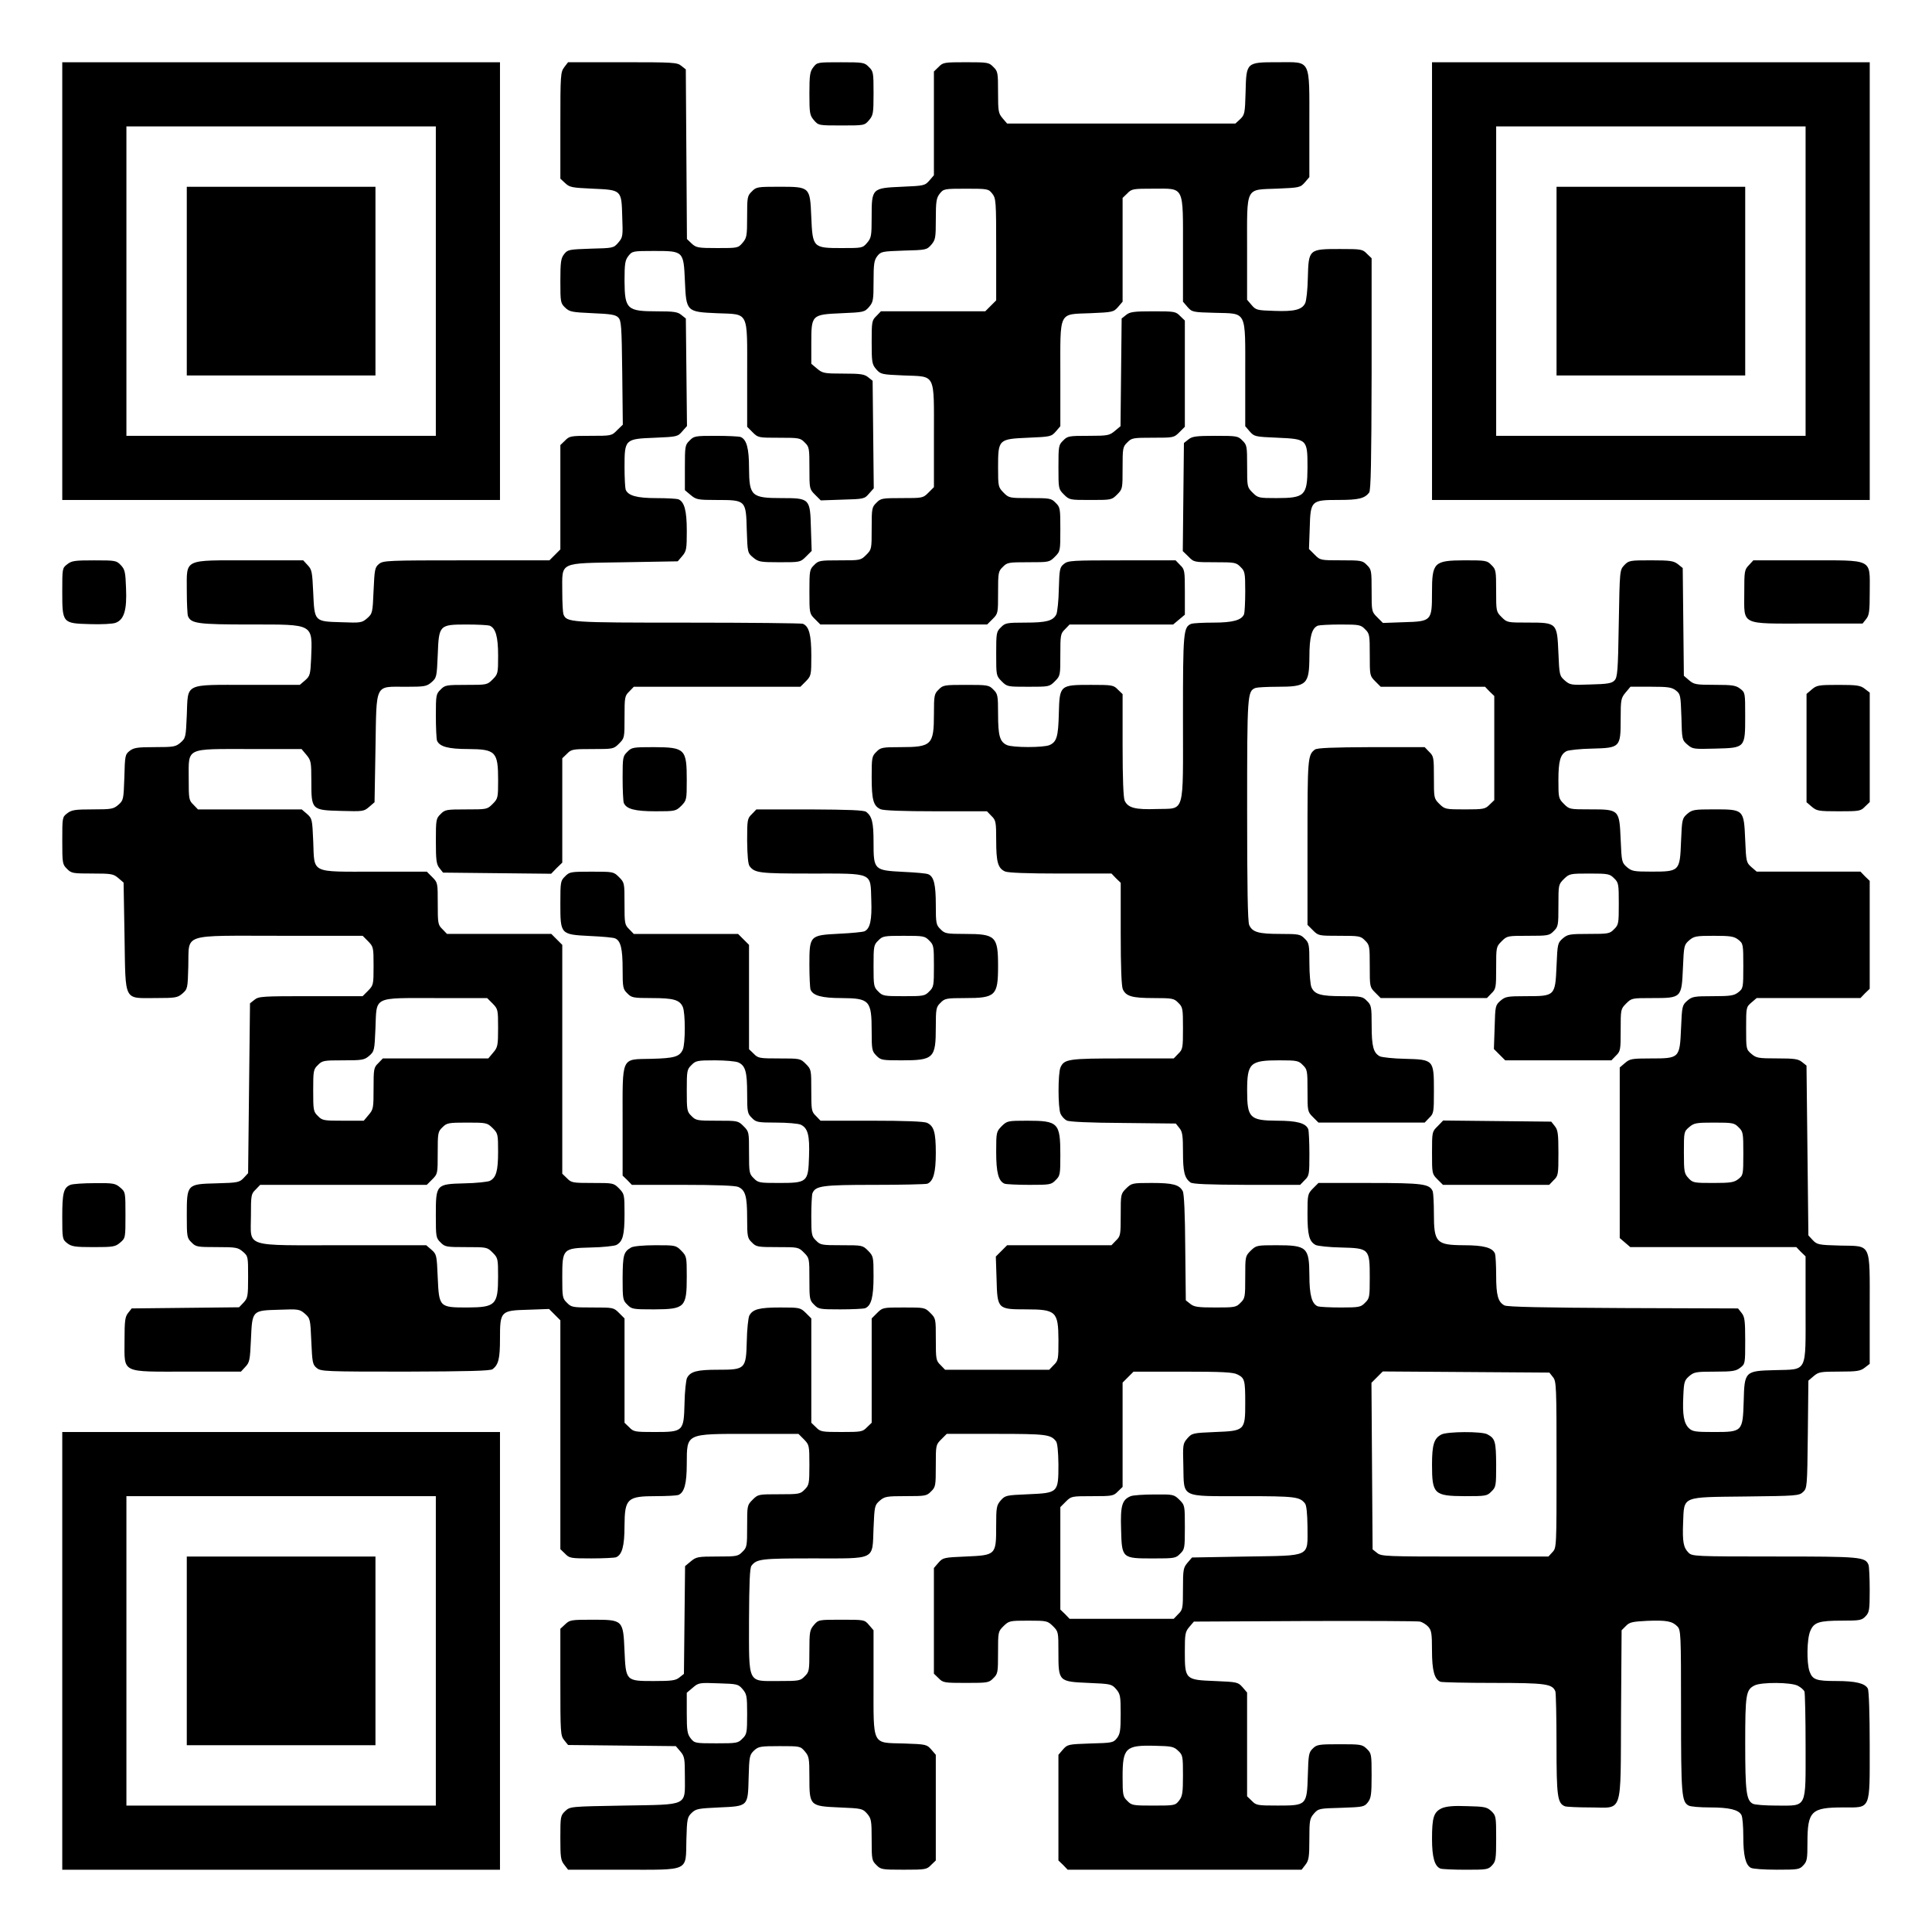 <?xml version="1.0" encoding="UTF-8" standalone="yes"?>
<svg version="1.0" xmlns="http://www.w3.org/2000/svg" width="1024" height="1024" viewBox="0 0 1024 1024" preserveAspectRatio="xMidYMid meet">
  <g transform="translate(0,1024) scale(0.1,-0.1)" fill="#000000" stroke="none">
    <path d="M330 8750 l0 -1160 1160 0 1160 0 0 1160 0 1160 -1160 0 -1160 0 0
-1160z m1980 0 l0 -820 -820 0 -820 0 0 820 0 820 820 0 820 0 0 -820z"/>
    <path d="M990 8750 l0 -500 500 0 500 0 0 500 0 500 -500 0 -500 0 0 -500z"/>
    <path d="M2991 9884 c-20 -26 -21 -39 -21 -309 l0 -282 26 -24 c23 -22 36 -24
144 -29 155 -7 154 -5 158 -149 4 -103 3 -109 -21 -137 -25 -29 -27 -29 -146
-32 -116 -4 -122 -5 -141 -29 -17 -22 -20 -41 -20 -143 0 -112 1 -117 26 -141
23 -22 36 -24 144 -29 97 -4 123 -8 137 -23 16 -16 18 -45 21 -293 l3 -275
-30 -29 c-29 -30 -31 -30 -141 -30 -104 0 -112 -1 -135 -25 l-25 -24 0 -276 0
-277 -29 -29 -29 -29 -440 0 c-418 0 -441 -1 -463 -19 -22 -18 -24 -28 -29
-141 -5 -119 -6 -122 -34 -147 -28 -24 -34 -25 -137 -21 -144 4 -142 3 -149
158 -5 108 -7 121 -29 144 l-24 26 -282 0 c-357 0 -335 11 -335 -160 0 -65 3
-126 6 -135 16 -40 51 -45 332 -45 338 0 328 6 321 -181 -4 -85 -6 -92 -32
-115 l-28 -24 -273 0 c-343 0 -319 12 -326 -160 -5 -118 -6 -122 -33 -146 -26
-22 -36 -24 -136 -24 -93 0 -112 -3 -134 -20 -24 -19 -25 -25 -28 -141 -4
-118 -5 -121 -32 -145 -26 -22 -36 -24 -136 -24 -94 0 -112 -3 -135 -21 -26
-20 -26 -22 -26 -145 0 -119 1 -126 25 -149 23 -24 31 -25 134 -25 102 0 112
-2 138 -24 l28 -24 5 -287 c6 -350 -7 -325 166 -325 105 0 115 2 141 24 27 24
28 27 31 145 5 177 -43 161 489 161 l435 0 29 -29 c28 -29 29 -32 29 -131 0
-99 -1 -102 -29 -131 l-29 -29 -275 0 c-256 0 -276 -1 -298 -19 l-24 -19 -5
-450 -5 -450 -23 -25 c-23 -24 -31 -26 -144 -29 -158 -4 -158 -4 -158 -170 0
-113 1 -120 25 -143 23 -24 31 -25 134 -25 102 0 112 -2 138 -24 28 -24 28
-26 28 -134 0 -103 -2 -112 -24 -136 l-24 -25 -284 -3 -285 -3 -19 -24 c-16
-20 -19 -40 -19 -146 0 -177 -23 -165 335 -165 l282 0 24 26 c22 23 24 36 29
144 7 155 5 154 149 158 103 4 109 3 137 -21 28 -25 29 -28 34 -147 5 -113 7
-123 29 -141 22 -18 45 -19 470 -19 335 1 450 4 462 13 31 24 39 56 39 160 0
148 3 151 149 155 l111 4 30 -30 30 -30 0 -607 0 -606 25 -24 c23 -24 30 -25
139 -25 63 0 122 3 131 6 32 13 45 59 45 166 1 146 14 158 169 158 54 0 107 3
116 6 32 13 45 59 45 166 1 162 -8 158 330 158 l262 0 29 -29 c28 -29 29 -32
29 -136 0 -99 -2 -107 -25 -130 -23 -24 -31 -25 -135 -25 -110 0 -112 0 -141
-29 -29 -29 -29 -31 -29 -141 0 -104 -1 -112 -25 -135 -23 -24 -31 -25 -134
-25 -103 0 -111 -2 -140 -26 l-30 -25 -3 -285 -3 -286 -24 -19 c-20 -16 -40
-19 -136 -19 -148 0 -148 0 -155 161 -7 163 -8 164 -169 164 -113 0 -121 -1
-145 -24 l-26 -24 0 -282 c0 -269 1 -284 20 -308 l21 -26 285 -3 286 -3 24
-28 c22 -26 24 -37 24 -131 0 -161 23 -150 -323 -156 -285 -5 -285 -5 -311
-29 -25 -24 -26 -29 -26 -141 0 -104 2 -120 21 -144 l20 -26 289 0 c360 0 334
-12 338 158 3 113 5 121 29 144 22 21 36 23 143 28 157 7 154 4 158 159 3 112
5 120 29 143 23 21 33 23 135 23 108 0 110 0 134 -28 22 -26 24 -36 24 -136 0
-153 1 -154 160 -161 118 -5 122 -6 146 -33 22 -26 24 -36 24 -138 0 -103 1
-111 25 -134 23 -24 30 -25 145 -25 115 0 122 1 145 25 l25 24 0 280 0 280
-24 28 c-24 27 -27 28 -145 32 -172 5 -161 -18 -161 327 l0 273 -24 28 c-24
28 -25 28 -146 28 -121 0 -122 0 -146 -28 -22 -26 -24 -36 -24 -138 0 -103 -1
-111 -25 -134 -23 -24 -30 -25 -139 -25 -166 0 -156 -20 -156 324 1 197 4 275
13 287 28 36 51 39 325 39 339 0 315 -12 322 160 5 118 6 122 33 146 26 22 36
24 138 24 103 0 111 1 134 25 24 23 25 31 25 135 0 110 0 112 29 141 l29 29
262 0 c265 0 289 -3 317 -39 8 -10 12 -55 13 -122 0 -151 -1 -152 -160 -159
-118 -5 -122 -6 -146 -33 -22 -26 -24 -36 -24 -136 0 -153 -1 -154 -160 -161
-118 -5 -122 -6 -146 -33 l-24 -28 0 -280 0 -280 25 -24 c23 -24 30 -25 145
-25 115 0 122 1 145 25 24 23 25 31 25 135 0 110 0 112 29 141 29 28 32 29
131 29 99 0 102 -1 131 -29 29 -29 29 -31 29 -139 0 -155 1 -155 160 -162 118
-5 122 -6 146 -33 22 -26 24 -37 24 -131 0 -88 -3 -107 -20 -129 -19 -24 -25
-25 -141 -28 -118 -4 -121 -5 -145 -32 l-24 -28 0 -280 0 -280 25 -24 24 -25
620 0 620 0 20 26 c18 23 21 41 21 135 0 100 2 110 24 136 24 27 27 28 145 31
116 4 122 5 141 29 17 22 20 41 20 143 0 112 -1 117 -26 141 -24 23 -32 24
-145 24 -110 0 -120 -2 -141 -23 -21 -20 -23 -33 -26 -140 -5 -161 -6 -162
-159 -162 -108 0 -115 1 -138 25 l-25 24 0 275 0 275 -24 28 c-24 27 -28 28
-146 33 -158 6 -160 8 -160 156 0 94 2 105 24 131 l24 28 589 3 c323 1 598 0
610 -3 12 -3 32 -15 43 -27 17 -19 20 -35 20 -125 0 -108 13 -154 45 -167 9
-3 136 -6 281 -6 277 0 312 -5 328 -45 3 -9 6 -136 6 -281 0 -277 5 -312 45
-328 9 -3 69 -6 134 -6 176 0 160 -50 163 493 l3 446 23 23 c19 20 35 23 113
27 103 4 132 -2 159 -29 19 -19 20 -35 20 -449 0 -441 3 -481 40 -501 10 -6
61 -10 113 -10 102 0 152 -12 167 -40 6 -10 10 -61 10 -113 0 -102 12 -152 40
-167 10 -6 72 -10 138 -10 111 0 120 1 140 23 20 21 22 34 22 120 0 168 20
187 190 187 148 0 140 -19 140 329 0 165 -4 290 -10 301 -15 28 -65 40 -167
40 -107 0 -126 7 -142 51 -16 46 -14 173 4 214 19 46 45 55 169 55 94 0 104 2
124 23 20 21 22 34 22 139 0 64 -3 124 -6 133 -17 43 -40 45 -499 45 -420 0
-436 1 -455 20 -27 27 -33 56 -29 159 6 143 -12 135 332 139 269 3 283 4 304
24 21 20 22 26 25 305 l3 285 28 24 c26 22 36 24 136 24 94 0 112 3 135 21
l26 20 0 289 c0 360 12 334 -158 338 -113 3 -121 5 -144 29 l-23 25 -5 450 -5
450 -24 19 c-20 16 -40 19 -132 19 -100 0 -110 2 -136 24 -28 24 -28 26 -28
136 0 110 0 112 28 136 l28 24 275 0 275 0 24 25 25 24 0 286 0 286 -25 24
-24 25 -275 0 -275 0 -28 24 c-27 24 -28 28 -33 146 -7 160 -7 160 -166 160
-105 0 -115 -2 -141 -24 -27 -24 -28 -28 -33 -146 -6 -158 -8 -160 -156 -160
-94 0 -105 2 -131 24 -27 24 -28 28 -33 146 -7 159 -7 160 -162 160 -108 0
-110 0 -139 29 -28 28 -29 33 -29 125 0 102 10 138 44 155 11 5 72 12 134 13
150 4 152 6 152 158 0 102 2 110 26 139 l26 31 108 0 c92 0 111 -3 133 -20 24
-19 25 -25 29 -141 3 -119 3 -121 32 -146 28 -24 33 -24 148 -21 159 4 158 3
158 173 0 122 0 124 -26 144 -23 18 -41 21 -135 21 -100 0 -110 2 -136 24
l-28 24 -3 286 -3 285 -26 21 c-23 17 -40 20 -143 20 -112 0 -117 -1 -141 -26
-24 -26 -24 -26 -29 -309 -4 -255 -7 -286 -23 -302 -14 -15 -38 -19 -126 -21
-103 -4 -109 -3 -137 21 -28 25 -29 28 -34 147 -7 159 -7 160 -162 160 -108 0
-110 0 -139 29 -29 29 -29 31 -29 141 0 104 -1 112 -25 135 -23 24 -30 25
-142 25 -163 -1 -173 -10 -173 -173 0 -148 -3 -151 -149 -155 l-111 -4 -30 30
c-30 30 -30 31 -30 142 0 104 -1 112 -25 135 -23 24 -31 25 -135 25 -111 0
-112 0 -142 30 l-30 30 4 111 c4 146 7 149 155 149 104 0 136 8 160 39 9 12
12 163 13 629 l0 613 -25 24 c-23 24 -30 25 -143 25 -165 0 -166 -1 -170 -152
-1 -62 -8 -123 -14 -135 -17 -35 -58 -45 -163 -41 -92 3 -98 4 -121 31 l-24
28 0 268 c0 338 -12 314 160 321 118 5 122 6 146 33 l24 28 0 278 c0 354 11
331 -165 331 -170 0 -169 1 -173 -158 -3 -113 -5 -121 -29 -144 l-25 -23 -605
0 -605 0 -24 28 c-22 26 -24 36 -24 138 0 103 -1 111 -25 134 -23 24 -30 25
-145 25 -115 0 -122 -1 -145 -25 l-25 -24 0 -275 0 -275 -24 -28 c-24 -27 -28
-28 -146 -33 -159 -7 -160 -8 -160 -161 0 -100 -2 -110 -24 -136 -24 -28 -26
-28 -135 -28 -152 0 -154 2 -161 166 -7 159 -6 159 -172 159 -113 0 -120 -1
-143 -25 -24 -23 -25 -31 -25 -134 0 -102 -2 -112 -24 -138 -24 -28 -26 -28
-134 -28 -103 0 -112 2 -136 24 l-25 24 -3 449 -3 450 -24 19 c-22 18 -43 19
-311 19 l-289 0 -20 -26z m2268 -670 c20 -26 21 -39 21 -296 l0 -270 -29 -29
-29 -29 -277 0 -276 0 -24 -25 c-24 -23 -25 -30 -25 -139 0 -107 2 -117 24
-143 24 -27 28 -28 146 -33 172 -7 160 17 160 -322 l0 -270 -29 -29 c-29 -29
-31 -29 -141 -29 -104 0 -112 -1 -135 -25 -24 -23 -25 -31 -25 -135 0 -110 0
-112 -29 -141 -29 -29 -31 -29 -141 -29 -104 0 -112 -1 -135 -25 -24 -23 -25
-30 -25 -140 0 -115 0 -117 29 -146 l29 -29 442 0 442 0 29 29 c29 29 29 31
29 141 0 104 1 112 25 135 23 24 31 25 135 25 110 0 112 0 141 29 29 29 29 31
29 146 0 110 -1 117 -25 140 -23 24 -31 25 -135 25 -110 0 -112 0 -141 29 -28
29 -29 32 -29 134 0 149 2 150 160 157 118 5 122 6 146 33 l24 28 0 273 c0
343 -12 319 160 326 118 5 122 6 146 33 l24 28 0 275 0 275 25 24 c23 24 30
25 139 25 166 0 156 20 156 -326 l0 -273 24 -28 c24 -27 27 -28 145 -31 172
-5 161 18 161 -328 l0 -273 24 -28 c24 -27 28 -28 146 -33 159 -7 160 -8 160
-159 -1 -148 -14 -161 -165 -161 -93 0 -98 1 -126 29 -29 29 -29 31 -29 141 0
104 -1 112 -25 135 -23 24 -30 25 -143 25 -103 0 -123 -3 -143 -19 l-24 -19
-3 -286 -3 -287 30 -29 c29 -30 31 -30 141 -30 104 0 112 -1 135 -25 23 -22
25 -31 25 -129 0 -57 -3 -112 -6 -121 -13 -32 -59 -45 -163 -45 -55 0 -107 -3
-116 -6 -43 -17 -45 -40 -45 -497 0 -525 13 -480 -140 -485 -113 -4 -151 6
-169 44 -7 17 -11 116 -11 295 l0 270 -25 24 c-23 24 -30 25 -143 25 -165 0
-166 -1 -170 -152 -3 -122 -11 -150 -49 -167 -31 -14 -195 -14 -226 0 -38 17
-47 50 -47 165 0 98 -2 107 -25 129 -23 24 -30 25 -145 25 -115 0 -122 -1
-145 -25 -23 -22 -25 -31 -25 -129 0 -164 -12 -176 -176 -176 -98 0 -107 -2
-129 -25 -24 -23 -25 -31 -25 -134 0 -120 9 -153 47 -170 16 -7 117 -11 294
-11 l270 0 24 -25 c23 -22 25 -31 25 -129 0 -115 9 -148 47 -165 16 -7 117
-11 294 -11 l270 0 24 -25 25 -24 0 -270 c0 -177 4 -278 11 -294 17 -38 50
-47 165 -47 98 0 107 -2 129 -25 24 -23 25 -31 25 -135 0 -104 -1 -112 -25
-135 l-24 -25 -270 0 c-286 0 -310 -3 -330 -47 -14 -31 -14 -215 0 -246 6 -14
21 -30 33 -36 13 -7 122 -12 299 -13 l279 -3 19 -24 c16 -19 19 -40 19 -128 0
-104 8 -136 39 -160 12 -9 92 -12 299 -13 l283 0 24 25 c24 23 25 30 25 139 0
63 -3 122 -6 131 -13 32 -59 45 -166 45 -144 1 -158 15 -158 159 0 147 15 161
171 161 93 0 102 -2 124 -25 24 -23 25 -31 25 -135 0 -110 0 -112 29 -141 l29
-29 282 0 281 0 24 25 c24 23 25 30 25 143 0 165 -1 166 -152 170 -62 1 -123
8 -134 13 -35 18 -44 53 -44 165 0 98 -2 107 -25 129 -22 23 -31 25 -129 25
-115 0 -148 9 -165 47 -6 13 -11 71 -11 129 0 98 -2 107 -25 129 -22 23 -31
25 -129 25 -115 0 -148 9 -165 47 -8 17 -11 202 -11 609 0 618 1 631 45 648 9
3 62 6 116 6 155 0 168 12 169 158 0 107 13 153 45 166 9 3 64 6 121 6 98 0
107 -2 129 -25 24 -23 25 -31 25 -135 0 -110 0 -112 29 -141 l29 -29 277 0
276 0 24 -25 25 -24 0 -276 0 -276 -25 -24 c-23 -23 -31 -25 -130 -25 -104 0
-107 1 -136 29 -29 29 -29 31 -29 141 0 104 -1 112 -25 135 l-24 25 -283 0
c-207 -1 -287 -4 -299 -13 -38 -29 -39 -46 -39 -492 l0 -437 29 -29 c29 -29
31 -29 141 -29 104 0 112 -1 135 -25 24 -23 25 -31 25 -135 0 -110 0 -112 29
-141 l29 -29 282 0 281 0 24 25 c24 23 25 31 25 135 0 110 0 112 29 141 29 29
31 29 141 29 104 0 112 1 135 25 24 23 25 31 25 135 0 110 0 112 29 141 29 28
32 29 136 29 99 0 107 -2 130 -25 24 -23 25 -31 25 -135 0 -104 -1 -112 -25
-135 -23 -24 -31 -25 -134 -25 -102 0 -112 -2 -138 -24 -27 -24 -28 -28 -33
-146 -7 -159 -8 -160 -161 -160 -100 0 -110 -2 -136 -24 -27 -24 -28 -27 -31
-140 l-4 -116 30 -30 30 -30 282 0 281 0 24 25 c24 23 25 31 25 135 0 110 0
112 29 141 29 29 31 29 139 29 155 0 155 1 162 160 5 118 6 122 33 146 26 22
37 24 131 24 89 0 107 -3 130 -21 25 -20 26 -23 26 -139 0 -116 -1 -119 -26
-139 -23 -18 -41 -21 -135 -21 -100 0 -110 -2 -136 -24 -27 -24 -28 -28 -33
-146 -7 -159 -8 -160 -161 -160 -100 0 -110 -2 -136 -24 l-28 -24 0 -452 0
-452 28 -24 28 -24 440 0 440 0 24 -25 25 -24 0 -279 c0 -343 12 -319 -162
-324 -160 -4 -162 -6 -166 -166 -5 -160 -7 -162 -157 -162 -97 0 -114 2 -133
20 -27 26 -35 70 -30 171 3 74 6 83 31 105 26 22 36 24 136 24 94 0 112 3 135
21 26 20 26 22 26 144 0 106 -3 126 -19 146 l-19 24 -609 2 c-422 2 -615 6
-629 14 -34 18 -44 53 -44 159 0 54 -3 106 -6 115 -13 32 -59 45 -166 45 -146
1 -158 14 -158 169 0 54 -3 107 -6 116 -16 40 -51 45 -334 45 l-272 0 -29 -29
c-28 -29 -29 -32 -29 -135 0 -112 9 -147 44 -165 11 -5 72 -12 134 -13 150 -4
152 -6 152 -160 0 -102 -1 -110 -25 -133 -22 -23 -31 -25 -129 -25 -57 0 -112
3 -121 6 -32 13 -45 59 -45 166 -1 147 -13 158 -175 158 -104 0 -107 -1 -136
-29 -29 -29 -29 -31 -29 -141 0 -104 -1 -112 -25 -135 -23 -24 -31 -25 -133
-25 -93 0 -113 3 -133 19 l-24 19 -3 279 c-1 177 -6 286 -13 299 -18 35 -53
44 -165 44 -103 0 -106 -1 -135 -29 -29 -29 -29 -31 -29 -141 0 -104 -1 -112
-25 -135 l-24 -25 -276 0 -277 0 -30 -30 -30 -30 4 -121 c4 -157 6 -159 155
-159 161 0 172 -11 173 -163 0 -101 -1 -109 -25 -132 l-24 -25 -276 0 -276 0
-24 25 c-24 23 -25 31 -25 135 0 110 0 112 -29 141 -29 29 -31 29 -141 29
-110 0 -112 0 -141 -29 l-29 -29 0 -277 0 -276 -25 -24 c-23 -24 -31 -25 -135
-25 -104 0 -112 1 -135 25 l-25 24 0 276 0 277 -29 29 c-29 28 -32 29 -135 29
-112 0 -147 -9 -165 -44 -5 -11 -12 -72 -13 -134 -4 -149 -7 -152 -154 -152
-110 0 -145 -9 -163 -44 -5 -11 -12 -72 -13 -134 -4 -150 -6 -152 -160 -152
-102 0 -110 1 -133 25 l-25 24 0 276 0 277 -29 29 c-29 29 -31 29 -141 29
-104 0 -112 1 -135 25 -24 23 -25 31 -25 133 0 154 2 156 152 160 62 1 123 8
134 13 35 18 44 53 44 165 0 103 -1 106 -29 135 -29 29 -31 29 -141 29 -104 0
-112 1 -135 25 l-25 24 0 606 0 607 -29 29 -29 29 -277 0 -276 0 -24 25 c-24
23 -25 31 -25 135 0 110 0 112 -29 141 l-29 29 -275 0 c-345 0 -320 -12 -327
160 -5 118 -6 122 -33 146 l-28 24 -275 0 -275 0 -24 25 c-24 23 -25 30 -25
139 0 166 -20 156 325 156 l273 0 26 -31 c24 -29 26 -37 26 -139 0 -153 1
-154 158 -158 115 -3 120 -3 148 21 l29 25 5 287 c6 349 -6 325 161 325 100 0
110 2 136 24 27 24 28 28 33 146 6 158 8 160 155 160 57 0 111 -3 120 -6 32
-13 45 -59 45 -159 0 -93 -1 -98 -29 -126 -29 -29 -31 -29 -141 -29 -104 0
-112 -1 -135 -25 -24 -23 -25 -30 -25 -139 0 -63 3 -122 6 -131 13 -32 59 -45
166 -45 145 -1 158 -14 158 -165 0 -93 -1 -98 -29 -126 -29 -29 -31 -29 -141
-29 -104 0 -112 -1 -135 -25 -24 -23 -25 -30 -25 -143 0 -103 3 -123 19 -143
l19 -24 286 -3 287 -3 29 30 30 29 0 277 0 276 25 24 c23 24 31 25 135 25 110
0 112 0 141 29 29 29 29 31 29 141 0 104 1 112 25 135 l24 25 441 0 442 0 29
29 c28 29 29 32 29 136 0 110 -12 156 -45 169 -9 3 -284 6 -611 6 -629 0 -641
1 -658 45 -3 9 -6 63 -6 120 0 160 -23 149 325 155 l287 5 24 28 c22 26 24 37
24 133 0 109 -13 155 -45 168 -9 3 -61 6 -116 6 -104 0 -150 13 -163 45 -3 9
-6 63 -6 120 0 147 2 149 160 155 119 5 122 6 146 34 l25 28 -3 285 -3 285
-24 19 c-19 16 -40 19 -128 19 -160 0 -172 11 -173 161 0 93 3 110 21 133 20
25 23 26 134 26 158 0 158 0 165 -159 7 -163 8 -164 171 -171 171 -7 159 17
159 -327 l0 -275 29 -29 c29 -29 31 -29 141 -29 104 0 112 -1 135 -25 24 -23
25 -31 25 -135 0 -111 0 -112 30 -142 l30 -30 116 4 c113 3 116 4 140 32 l25
28 -3 285 -3 285 -24 19 c-20 16 -40 19 -131 19 -102 0 -110 2 -139 26 l-31
26 0 108 c0 152 1 153 160 160 118 5 122 6 146 33 22 26 24 36 24 136 0 93 3
112 20 134 19 24 25 25 141 29 118 3 121 4 145 31 22 26 24 36 24 136 0 94 3
112 21 135 20 25 23 26 139 26 116 0 119 -1 139 -26z m-2648 -4293 c28 -29 29
-32 29 -129 0 -93 -2 -103 -26 -131 l-26 -31 -279 0 -280 0 -24 -25 c-24 -23
-25 -31 -25 -134 0 -103 -1 -111 -26 -140 l-26 -31 -109 0 c-103 0 -111 1
-134 25 -24 23 -25 31 -25 135 0 104 1 112 25 135 23 24 31 25 134 25 102 0
112 2 138 24 27 24 28 28 33 146 7 172 -17 160 322 160 l270 0 29 -29z m0
-660 c28 -28 29 -33 29 -125 0 -102 -10 -138 -44 -155 -11 -5 -72 -12 -134
-13 -151 -4 -152 -5 -152 -170 0 -113 1 -120 25 -143 23 -24 31 -25 135 -25
110 0 112 0 141 -29 28 -28 29 -33 29 -126 0 -151 -13 -164 -161 -165 -151 0
-152 1 -159 160 -5 118 -6 122 -33 146 l-28 24 -438 0 c-537 0 -491 -15 -491
156 0 109 1 116 25 139 l24 25 441 0 442 0 29 29 c29 29 29 31 29 141 0 104 1
112 25 135 23 23 31 25 130 25 104 0 107 -1 136 -29z m6604 4 c24 -23 25 -30
25 -139 0 -112 -1 -115 -26 -135 -23 -18 -41 -21 -134 -21 -102 0 -108 1 -131
26 -22 24 -24 33 -24 136 0 108 0 110 28 134 26 22 37 24 133 24 98 0 107 -2
129 -25z m-2656 -1310 c38 -19 41 -30 41 -150 0 -147 -2 -149 -160 -155 -119
-5 -122 -6 -147 -34 -24 -28 -24 -33 -21 -148 4 -169 -19 -158 320 -158 274 0
297 -3 325 -39 8 -10 12 -55 13 -122 0 -165 24 -153 -325 -159 l-287 -5 -24
-28 c-22 -26 -24 -36 -24 -138 0 -103 -1 -111 -25 -134 l-24 -25 -276 0 -276
0 -24 25 -25 24 0 271 0 272 29 29 c29 29 31 29 141 29 104 0 112 1 135 25
l25 24 0 276 0 277 29 29 29 29 262 0 c209 0 267 -3 289 -15z m1672 -14 c18
-22 19 -45 19 -464 0 -439 0 -441 -22 -464 l-21 -23 -443 0 c-420 0 -443 1
-465 19 l-24 19 -3 442 -3 441 30 30 30 30 441 -3 442 -3 19 -24z m-4295
-1654 c22 -26 24 -37 24 -133 0 -98 -2 -107 -25 -129 -23 -24 -30 -25 -139
-25 -112 0 -115 1 -135 26 -18 23 -21 41 -21 134 l0 108 32 27 c30 26 35 27
136 23 99 -3 105 -4 128 -31z m5593 18 c16 -8 31 -22 35 -30 3 -9 6 -139 6
-288 0 -337 10 -317 -152 -317 -60 0 -118 4 -128 10 -34 18 -40 65 -40 319 0
263 4 285 50 308 36 18 194 17 229 -2z m-3285 -344 c25 -23 26 -29 26 -131 0
-93 -3 -111 -21 -134 -20 -25 -23 -26 -135 -26 -109 0 -116 1 -139 25 -23 22
-25 31 -25 127 0 154 15 169 172 165 87 -2 99 -4 122 -26z"/>
    <path d="M5969 8571 l-24 -19 -3 -286 -3 -285 -30 -25 c-29 -24 -37 -26 -140
-26 -103 0 -111 -1 -134 -25 -24 -23 -25 -30 -25 -140 0 -115 0 -117 29 -146
29 -29 31 -29 141 -29 110 0 112 0 141 29 29 29 29 31 29 141 0 104 1 112 25
135 23 24 31 25 135 25 110 0 112 0 141 29 l29 29 0 282 0 281 -25 24 c-23 24
-30 25 -143 25 -103 0 -123 -3 -143 -19z"/>
    <path d="M3655 7905 c-24 -23 -25 -30 -25 -144 l0 -119 31 -26 c29 -24 37 -26
139 -26 153 0 154 -1 158 -159 4 -120 4 -121 34 -146 28 -23 37 -25 140 -25
108 0 110 0 140 30 l30 30 -4 121 c-4 157 -6 159 -155 159 -160 0 -172 11
-173 158 0 107 -13 153 -45 166 -9 3 -68 6 -131 6 -109 0 -116 -1 -139 -25z"/>
    <path d="M5639 7251 c-22 -18 -24 -27 -27 -133 -1 -62 -8 -123 -13 -134 -18
-35 -53 -44 -165 -44 -98 0 -107 -2 -129 -25 -24 -23 -25 -30 -25 -140 0 -115
0 -117 29 -146 29 -29 31 -29 141 -29 110 0 112 0 141 29 29 29 29 31 29 141
0 104 1 112 25 135 l24 25 275 0 274 0 31 26 31 26 0 119 c0 114 -1 121 -25
144 l-24 25 -284 0 c-265 0 -286 -1 -308 -19z"/>
    <path d="M3325 6255 c-24 -23 -25 -30 -25 -139 0 -63 3 -122 6 -131 13 -33 59
-45 169 -45 104 0 107 1 136 29 28 29 29 32 29 136 0 165 -9 174 -173 175
-112 0 -119 -1 -142 -25z"/>
    <path d="M3985 5925 c-24 -23 -25 -30 -25 -142 1 -77 5 -124 13 -134 28 -36
51 -39 325 -39 335 0 315 8 320 -140 4 -106 -6 -152 -36 -166 -10 -4 -70 -10
-135 -13 -156 -8 -157 -9 -157 -166 0 -62 3 -121 6 -130 13 -32 59 -45 166
-45 147 -1 158 -13 158 -175 0 -99 2 -107 25 -130 23 -24 31 -25 134 -25 170
0 181 11 181 176 0 98 2 107 25 129 22 23 31 25 129 25 163 0 176 12 176 170
0 158 -13 170 -176 170 -98 0 -107 2 -129 25 -23 22 -25 31 -25 129 0 107 -10
149 -39 162 -9 5 -69 10 -134 13 -155 8 -157 10 -157 158 0 104 -8 136 -39
160 -12 9 -92 12 -299 13 l-283 0 -24 -25z m940 -670 c24 -23 25 -31 25 -135
0 -104 -1 -112 -25 -135 -23 -24 -31 -25 -135 -25 -104 0 -112 1 -135 25 -24
23 -25 31 -25 135 0 104 1 112 25 135 23 24 31 25 135 25 104 0 112 -1 135
-25z"/>
    <path d="M2995 5595 c-24 -23 -25 -30 -25 -143 0 -165 0 -165 157 -173 65 -3
125 -8 134 -13 29 -13 39 -55 39 -162 0 -98 2 -107 25 -129 22 -23 31 -25 129
-25 115 0 148 -9 165 -47 14 -31 14 -195 0 -226 -17 -38 -45 -46 -167 -49
-163 -4 -152 20 -152 -335 l0 -284 25 -24 24 -25 270 0 c177 0 278 -4 294 -11
38 -17 47 -50 47 -165 0 -98 2 -107 25 -129 23 -24 31 -25 135 -25 110 0 112
0 141 -29 29 -29 29 -31 29 -141 0 -104 1 -112 25 -135 23 -24 30 -25 139 -25
63 0 122 3 131 6 33 13 45 59 45 169 0 104 -1 107 -29 136 -29 29 -31 29 -141
29 -104 0 -112 1 -135 25 -23 22 -25 31 -25 129 0 57 3 112 6 121 16 40 51 45
328 45 145 0 272 3 281 6 32 13 45 59 45 163 0 110 -10 143 -47 160 -16 7
-117 11 -294 11 l-270 0 -24 25 c-24 23 -25 31 -25 135 0 110 0 112 -29 141
-29 29 -31 29 -141 29 -104 0 -112 1 -135 25 l-25 24 0 276 0 277 -29 29 -29
29 -277 0 -276 0 -24 25 c-24 23 -25 31 -25 135 0 110 0 112 -29 141 -29 29
-31 29 -146 29 -110 0 -117 -1 -140 -25z m918 -986 c38 -17 47 -50 47 -165 0
-98 2 -107 25 -129 22 -23 31 -25 129 -25 58 0 116 -5 130 -11 38 -18 48 -56
44 -169 -4 -136 -9 -140 -160 -140 -102 0 -110 1 -133 25 -24 23 -25 31 -25
135 0 110 0 112 -29 141 -29 29 -31 29 -141 29 -104 0 -112 1 -135 25 -24 23
-25 31 -25 135 0 104 1 112 25 135 22 23 31 25 124 25 55 0 111 -5 124 -11z"/>
    <path d="M5309 4271 c-28 -29 -29 -32 -29 -136 0 -110 12 -156 45 -169 9 -3
68 -6 131 -6 109 0 116 1 139 25 24 23 25 31 25 134 0 170 -11 181 -176 181
-103 0 -106 -1 -135 -29z"/>
    <path d="M7620 4271 c-30 -29 -30 -31 -30 -141 0 -110 0 -112 29 -141 l29 -29
282 0 281 0 24 25 c24 23 25 30 25 143 0 103 -3 123 -19 143 l-19 24 -286 3
-287 3 -29 -30z"/>
    <path d="M3345 3628 c-40 -23 -44 -40 -45 -161 0 -112 1 -119 25 -142 23 -24
30 -25 142 -25 164 1 173 10 173 175 0 104 -1 107 -29 136 -29 29 -31 29 -138
29 -62 0 -116 -5 -128 -12z"/>
    <path d="M5993 2310 c-46 -19 -55 -50 -51 -175 4 -155 4 -155 170 -155 113 0
120 1 143 25 24 23 25 30 25 140 0 115 0 117 -29 146 -29 28 -32 29 -133 28
-57 0 -113 -4 -125 -9z"/>
    <path d="M7640 2637 c-39 -20 -50 -53 -50 -160 0 -156 11 -166 173 -167 112 0
119 1 142 25 24 23 25 30 25 142 -1 123 -5 139 -47 161 -29 16 -211 15 -243
-1z"/>
    <path d="M4311 9884 c-18 -23 -21 -41 -21 -140 0 -105 2 -115 24 -141 24 -28
25 -28 146 -28 121 0 122 0 146 28 22 26 24 36 24 143 0 109 -1 116 -25 139
-23 24 -30 25 -149 25 -123 0 -125 0 -145 -26z"/>
    <path d="M7590 8750 l0 -1160 1160 0 1160 0 0 1160 0 1160 -1160 0 -1160 0 0
-1160z m1980 0 l0 -820 -820 0 -820 0 0 820 0 820 820 0 820 0 0 -820z"/>
    <path d="M8250 8750 l0 -500 500 0 500 0 0 500 0 500 -500 0 -500 0 0 -500z"/>
    <path d="M356 7249 c-26 -20 -26 -22 -26 -144 0 -168 1 -169 147 -173 61 -2
120 1 136 7 45 17 60 68 55 183 -3 86 -6 100 -28 123 -23 24 -28 25 -140 25
-104 0 -120 -2 -144 -21z"/>
    <path d="M9269 7244 c-23 -24 -24 -32 -24 -145 0 -176 -25 -164 336 -164 l291
0 19 24 c16 20 19 40 19 146 0 177 23 165 -335 165 l-282 0 -24 -26z"/>
    <path d="M9603 6586 l-28 -24 0 -287 0 -287 28 -24 c26 -22 36 -24 143 -24
109 0 116 1 139 25 l25 24 0 290 0 290 -26 20 c-23 18 -41 21 -140 21 -105 0
-115 -2 -141 -24z"/>
    <path d="M373 3960 c-36 -15 -43 -43 -43 -169 0 -117 1 -120 26 -140 23 -18
41 -21 140 -21 105 0 115 2 141 24 28 24 28 25 28 146 0 121 0 122 -28 146
-26 22 -36 24 -135 23 -59 0 -117 -4 -129 -9z"/>
    <path d="M330 1490 l0 -1160 1160 0 1160 0 0 1160 0 1160 -1160 0 -1160 0 0
-1160z m1980 0 l0 -820 -820 0 -820 0 0 820 0 820 820 0 820 0 0 -820z"/>
    <path d="M990 1490 l0 -500 500 0 500 0 0 500 0 500 -500 0 -500 0 0 -500z"/>
    <path d="M7642 656 c-43 -20 -52 -49 -52 -162 0 -99 14 -146 45 -158 9 -3 69
-6 134 -6 110 0 119 1 139 23 20 21 22 34 22 143 0 116 -1 121 -26 145 -23 21
-35 24 -127 26 -74 3 -111 -1 -135 -11z"/>
  </g>
</svg>
